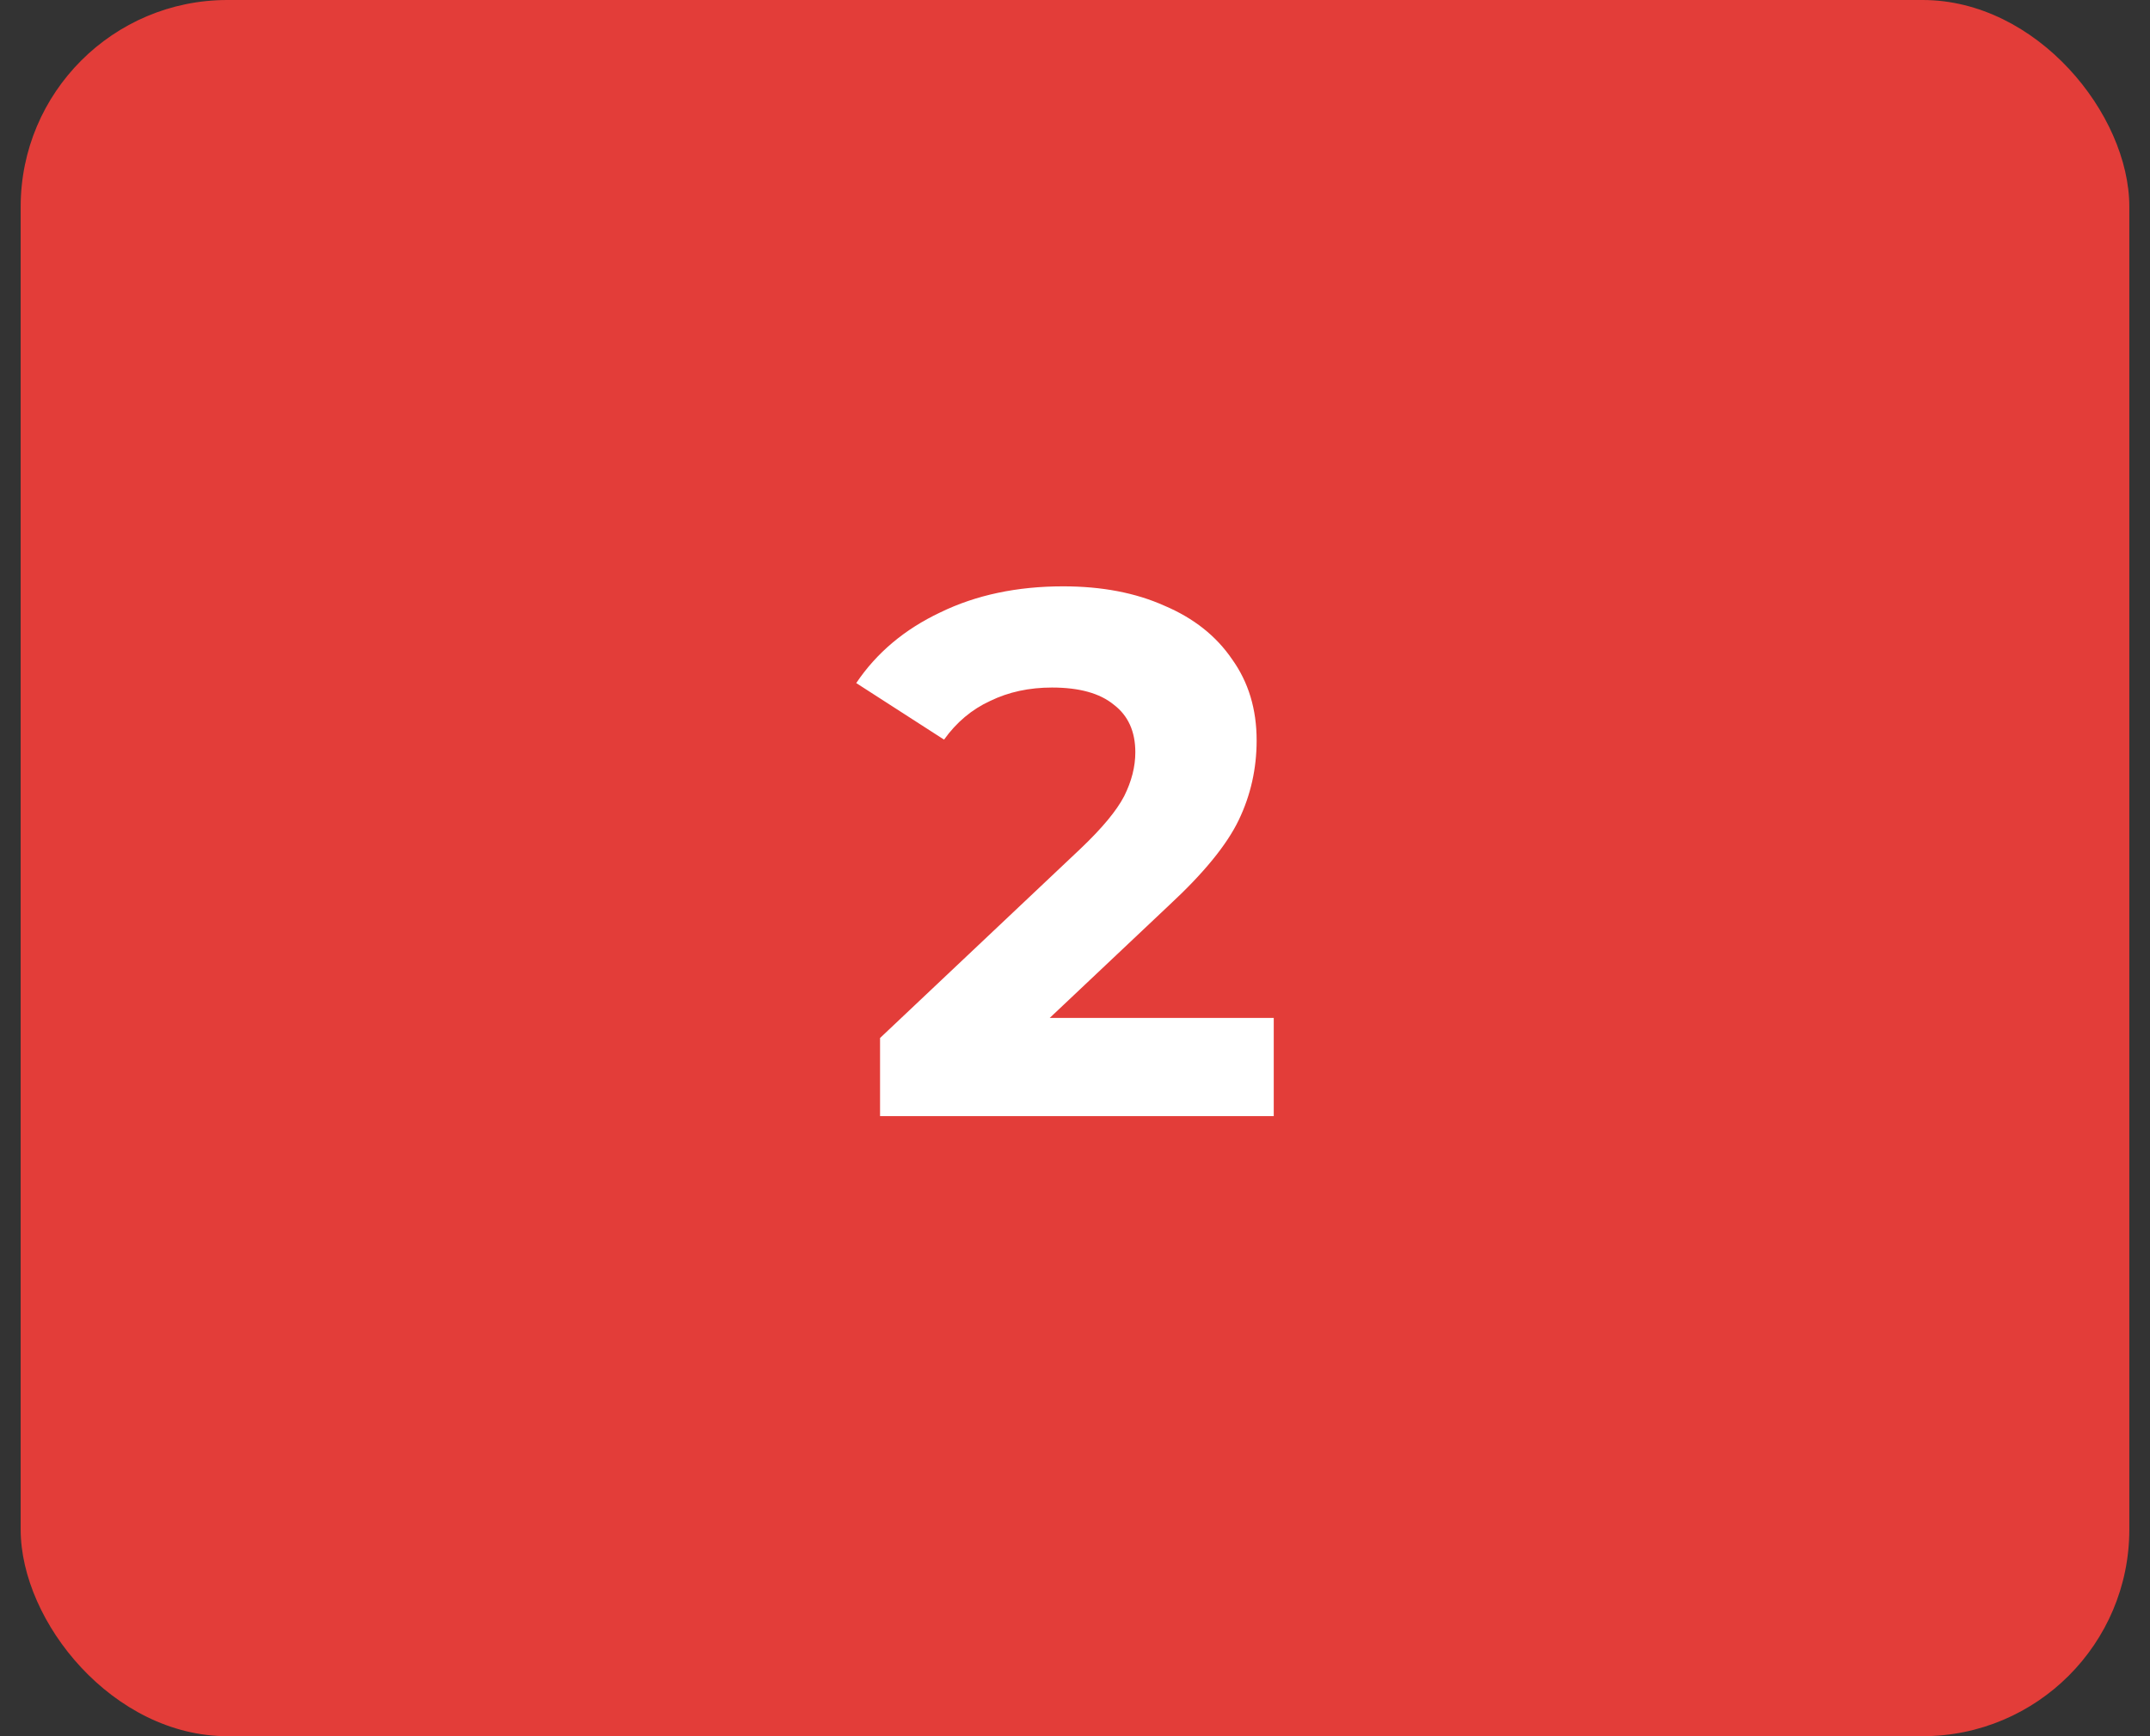 <svg width="52" height="42" viewBox="0 0 52 42" fill="none" xmlns="http://www.w3.org/2000/svg">
<rect x="0" y="0" width="52" height="42" fill="#333333" stroke="none"/>
<rect x="0.5" width="51" height="42" rx="5" fill="#E33D39"/>
<path d="M30.807 24.624V27H21.285V25.11L26.145 20.52C26.661 20.028 27.009 19.608 27.189 19.26C27.369 18.9 27.459 18.546 27.459 18.198C27.459 17.694 27.285 17.31 26.937 17.046C26.601 16.77 26.103 16.632 25.443 16.632C24.891 16.632 24.393 16.74 23.949 16.956C23.505 17.16 23.133 17.472 22.833 17.892L20.709 16.524C21.201 15.792 21.879 15.222 22.743 14.814C23.607 14.394 24.597 14.184 25.713 14.184C26.649 14.184 27.465 14.34 28.161 14.652C28.869 14.952 29.415 15.384 29.799 15.948C30.195 16.5 30.393 17.154 30.393 17.91C30.393 18.594 30.249 19.236 29.961 19.836C29.673 20.436 29.115 21.12 28.287 21.888L25.389 24.624H30.807Z" fill="white"/>
</svg>
